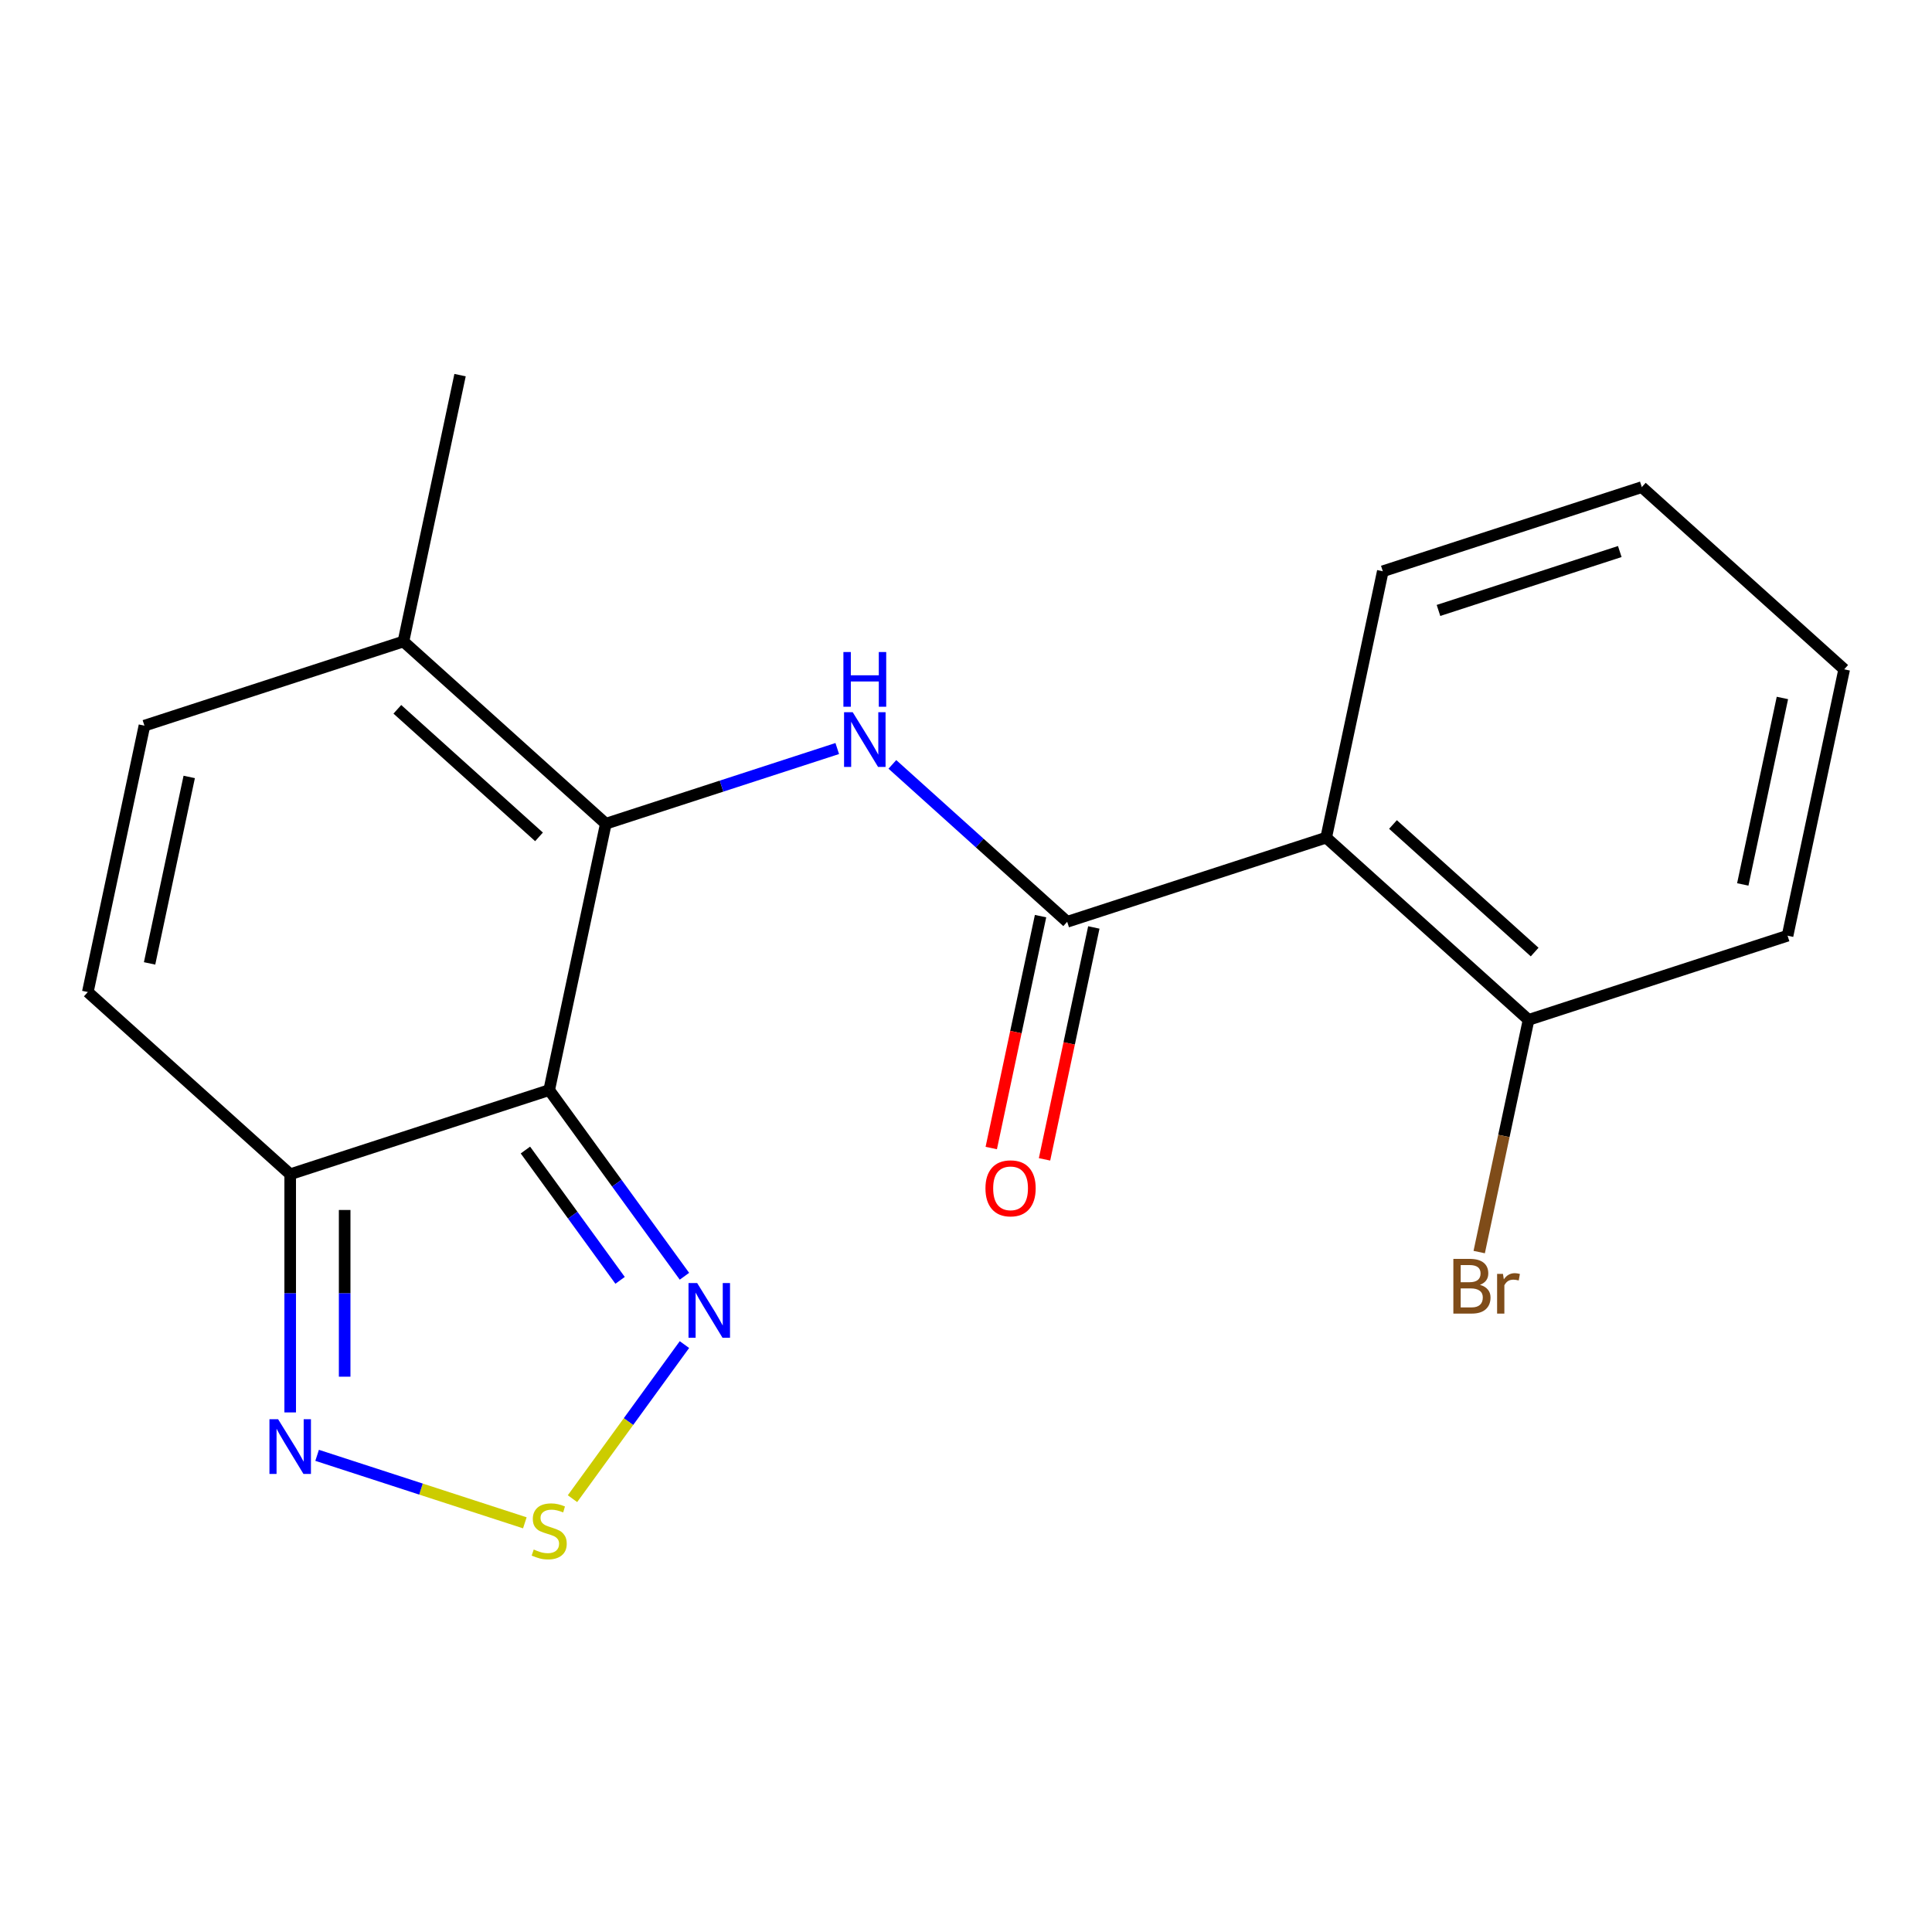 <?xml version='1.0' encoding='iso-8859-1'?>
<svg version='1.1' baseProfile='full'
              xmlns='http://www.w3.org/2000/svg'
                      xmlns:rdkit='http://www.rdkit.org/xml'
                      xmlns:xlink='http://www.w3.org/1999/xlink'
                  xml:space='preserve'
width='1000px' height='1000px' viewBox='0 0 1000 1000'>
<!-- END OF HEADER -->
<rect style='opacity:1.0;fill:#FFFFFF;stroke:none' width='1000' height='1000' x='0' y='0'> </rect>
<path class='bond-0' d='M 284.262,564.235 L 313.568,426.36' style='fill:none;fill-rule:evenodd;stroke:#000000;stroke-width:6px;stroke-linecap:butt;stroke-linejoin:miter;stroke-opacity:1' />
<path class='bond-3' d='M 284.262,564.235 L 150.205,607.793' style='fill:none;fill-rule:evenodd;stroke:#000000;stroke-width:6px;stroke-linecap:butt;stroke-linejoin:miter;stroke-opacity:1' />
<path class='bond-4' d='M 284.262,564.235 L 319.263,612.411' style='fill:none;fill-rule:evenodd;stroke:#000000;stroke-width:6px;stroke-linecap:butt;stroke-linejoin:miter;stroke-opacity:1' />
<path class='bond-4' d='M 319.263,612.411 L 354.265,660.587' style='fill:none;fill-rule:evenodd;stroke:#0000FF;stroke-width:6px;stroke-linecap:butt;stroke-linejoin:miter;stroke-opacity:1' />
<path class='bond-4' d='M 271.955,595.258 L 296.456,628.981' style='fill:none;fill-rule:evenodd;stroke:#000000;stroke-width:6px;stroke-linecap:butt;stroke-linejoin:miter;stroke-opacity:1' />
<path class='bond-4' d='M 296.456,628.981 L 320.958,662.704' style='fill:none;fill-rule:evenodd;stroke:#0000FF;stroke-width:6px;stroke-linecap:butt;stroke-linejoin:miter;stroke-opacity:1' />
<path class='bond-1' d='M 313.568,426.36 L 373.464,406.898' style='fill:none;fill-rule:evenodd;stroke:#000000;stroke-width:6px;stroke-linecap:butt;stroke-linejoin:miter;stroke-opacity:1' />
<path class='bond-1' d='M 373.464,406.898 L 433.361,387.437' style='fill:none;fill-rule:evenodd;stroke:#0000FF;stroke-width:6px;stroke-linecap:butt;stroke-linejoin:miter;stroke-opacity:1' />
<path class='bond-8' d='M 313.568,426.36 L 208.818,332.042' style='fill:none;fill-rule:evenodd;stroke:#000000;stroke-width:6px;stroke-linecap:butt;stroke-linejoin:miter;stroke-opacity:1' />
<path class='bond-8' d='M 278.992,433.162 L 205.667,367.14' style='fill:none;fill-rule:evenodd;stroke:#000000;stroke-width:6px;stroke-linecap:butt;stroke-linejoin:miter;stroke-opacity:1' />
<path class='bond-2' d='M 461.889,395.645 L 507.132,436.383' style='fill:none;fill-rule:evenodd;stroke:#0000FF;stroke-width:6px;stroke-linecap:butt;stroke-linejoin:miter;stroke-opacity:1' />
<path class='bond-2' d='M 507.132,436.383 L 552.375,477.12' style='fill:none;fill-rule:evenodd;stroke:#000000;stroke-width:6px;stroke-linecap:butt;stroke-linejoin:miter;stroke-opacity:1' />
<path class='bond-6' d='M 552.375,477.12 L 686.432,433.562' style='fill:none;fill-rule:evenodd;stroke:#000000;stroke-width:6px;stroke-linecap:butt;stroke-linejoin:miter;stroke-opacity:1' />
<path class='bond-12' d='M 538.588,474.189 L 525.831,534.205' style='fill:none;fill-rule:evenodd;stroke:#000000;stroke-width:6px;stroke-linecap:butt;stroke-linejoin:miter;stroke-opacity:1' />
<path class='bond-12' d='M 525.831,534.205 L 513.074,594.221' style='fill:none;fill-rule:evenodd;stroke:#FF0000;stroke-width:6px;stroke-linecap:butt;stroke-linejoin:miter;stroke-opacity:1' />
<path class='bond-12' d='M 566.163,480.05 L 553.406,540.066' style='fill:none;fill-rule:evenodd;stroke:#000000;stroke-width:6px;stroke-linecap:butt;stroke-linejoin:miter;stroke-opacity:1' />
<path class='bond-12' d='M 553.406,540.066 L 540.649,600.082' style='fill:none;fill-rule:evenodd;stroke:#FF0000;stroke-width:6px;stroke-linecap:butt;stroke-linejoin:miter;stroke-opacity:1' />
<path class='bond-7' d='M 150.205,607.793 L 150.205,669.429' style='fill:none;fill-rule:evenodd;stroke:#000000;stroke-width:6px;stroke-linecap:butt;stroke-linejoin:miter;stroke-opacity:1' />
<path class='bond-7' d='M 150.205,669.429 L 150.205,731.065' style='fill:none;fill-rule:evenodd;stroke:#0000FF;stroke-width:6px;stroke-linecap:butt;stroke-linejoin:miter;stroke-opacity:1' />
<path class='bond-7' d='M 178.396,626.284 L 178.396,669.429' style='fill:none;fill-rule:evenodd;stroke:#000000;stroke-width:6px;stroke-linecap:butt;stroke-linejoin:miter;stroke-opacity:1' />
<path class='bond-7' d='M 178.396,669.429 L 178.396,712.574' style='fill:none;fill-rule:evenodd;stroke:#0000FF;stroke-width:6px;stroke-linecap:butt;stroke-linejoin:miter;stroke-opacity:1' />
<path class='bond-9' d='M 150.205,607.793 L 45.455,513.475' style='fill:none;fill-rule:evenodd;stroke:#000000;stroke-width:6px;stroke-linecap:butt;stroke-linejoin:miter;stroke-opacity:1' />
<path class='bond-5' d='M 354.265,695.954 L 325.292,735.832' style='fill:none;fill-rule:evenodd;stroke:#0000FF;stroke-width:6px;stroke-linecap:butt;stroke-linejoin:miter;stroke-opacity:1' />
<path class='bond-5' d='M 325.292,735.832 L 296.319,775.71' style='fill:none;fill-rule:evenodd;stroke:#CCCC00;stroke-width:6px;stroke-linecap:butt;stroke-linejoin:miter;stroke-opacity:1' />
<path class='bond-19' d='M 271.658,788.211 L 217.898,770.743' style='fill:none;fill-rule:evenodd;stroke:#CCCC00;stroke-width:6px;stroke-linecap:butt;stroke-linejoin:miter;stroke-opacity:1' />
<path class='bond-19' d='M 217.898,770.743 L 164.138,753.275' style='fill:none;fill-rule:evenodd;stroke:#0000FF;stroke-width:6px;stroke-linecap:butt;stroke-linejoin:miter;stroke-opacity:1' />
<path class='bond-11' d='M 686.432,433.562 L 791.182,527.88' style='fill:none;fill-rule:evenodd;stroke:#000000;stroke-width:6px;stroke-linecap:butt;stroke-linejoin:miter;stroke-opacity:1' />
<path class='bond-11' d='M 721.008,426.76 L 794.333,492.782' style='fill:none;fill-rule:evenodd;stroke:#000000;stroke-width:6px;stroke-linecap:butt;stroke-linejoin:miter;stroke-opacity:1' />
<path class='bond-14' d='M 686.432,433.562 L 715.738,295.687' style='fill:none;fill-rule:evenodd;stroke:#000000;stroke-width:6px;stroke-linecap:butt;stroke-linejoin:miter;stroke-opacity:1' />
<path class='bond-15' d='M 208.818,332.042 L 238.124,194.167' style='fill:none;fill-rule:evenodd;stroke:#000000;stroke-width:6px;stroke-linecap:butt;stroke-linejoin:miter;stroke-opacity:1' />
<path class='bond-20' d='M 208.818,332.042 L 74.761,375.6' style='fill:none;fill-rule:evenodd;stroke:#000000;stroke-width:6px;stroke-linecap:butt;stroke-linejoin:miter;stroke-opacity:1' />
<path class='bond-10' d='M 45.455,513.475 L 74.761,375.6' style='fill:none;fill-rule:evenodd;stroke:#000000;stroke-width:6px;stroke-linecap:butt;stroke-linejoin:miter;stroke-opacity:1' />
<path class='bond-10' d='M 77.426,498.655 L 97.94,402.142' style='fill:none;fill-rule:evenodd;stroke:#000000;stroke-width:6px;stroke-linecap:butt;stroke-linejoin:miter;stroke-opacity:1' />
<path class='bond-13' d='M 791.182,527.88 L 778.409,587.976' style='fill:none;fill-rule:evenodd;stroke:#000000;stroke-width:6px;stroke-linecap:butt;stroke-linejoin:miter;stroke-opacity:1' />
<path class='bond-13' d='M 778.409,587.976 L 765.635,648.071' style='fill:none;fill-rule:evenodd;stroke:#7F4C19;stroke-width:6px;stroke-linecap:butt;stroke-linejoin:miter;stroke-opacity:1' />
<path class='bond-16' d='M 791.182,527.88 L 925.239,484.322' style='fill:none;fill-rule:evenodd;stroke:#000000;stroke-width:6px;stroke-linecap:butt;stroke-linejoin:miter;stroke-opacity:1' />
<path class='bond-17' d='M 715.738,295.687 L 849.795,252.129' style='fill:none;fill-rule:evenodd;stroke:#000000;stroke-width:6px;stroke-linecap:butt;stroke-linejoin:miter;stroke-opacity:1' />
<path class='bond-17' d='M 744.558,315.964 L 838.398,285.474' style='fill:none;fill-rule:evenodd;stroke:#000000;stroke-width:6px;stroke-linecap:butt;stroke-linejoin:miter;stroke-opacity:1' />
<path class='bond-21' d='M 925.239,484.322 L 954.545,346.447' style='fill:none;fill-rule:evenodd;stroke:#000000;stroke-width:6px;stroke-linecap:butt;stroke-linejoin:miter;stroke-opacity:1' />
<path class='bond-21' d='M 902.06,457.78 L 922.574,361.267' style='fill:none;fill-rule:evenodd;stroke:#000000;stroke-width:6px;stroke-linecap:butt;stroke-linejoin:miter;stroke-opacity:1' />
<path class='bond-18' d='M 849.795,252.129 L 954.545,346.447' style='fill:none;fill-rule:evenodd;stroke:#000000;stroke-width:6px;stroke-linecap:butt;stroke-linejoin:miter;stroke-opacity:1' />
<path  class='atom-2' d='M 441.365 368.642
L 450.645 383.642
Q 451.565 385.122, 453.045 387.802
Q 454.525 390.482, 454.605 390.642
L 454.605 368.642
L 458.365 368.642
L 458.365 396.962
L 454.485 396.962
L 444.525 380.562
Q 443.365 378.642, 442.125 376.442
Q 440.925 374.242, 440.565 373.562
L 440.565 396.962
L 436.885 396.962
L 436.885 368.642
L 441.365 368.642
' fill='#0000FF'/>
<path  class='atom-2' d='M 436.545 337.49
L 440.385 337.49
L 440.385 349.53
L 454.865 349.53
L 454.865 337.49
L 458.705 337.49
L 458.705 365.81
L 454.865 365.81
L 454.865 352.73
L 440.385 352.73
L 440.385 365.81
L 436.545 365.81
L 436.545 337.49
' fill='#0000FF'/>
<path  class='atom-5' d='M 360.853 664.111
L 370.133 679.111
Q 371.053 680.591, 372.533 683.271
Q 374.013 685.951, 374.093 686.111
L 374.093 664.111
L 377.853 664.111
L 377.853 692.431
L 373.973 692.431
L 364.013 676.031
Q 362.853 674.111, 361.613 671.911
Q 360.413 669.711, 360.053 669.031
L 360.053 692.431
L 356.373 692.431
L 356.373 664.111
L 360.853 664.111
' fill='#0000FF'/>
<path  class='atom-6' d='M 276.262 802.026
Q 276.582 802.146, 277.902 802.706
Q 279.222 803.266, 280.662 803.626
Q 282.142 803.946, 283.582 803.946
Q 286.262 803.946, 287.822 802.666
Q 289.382 801.346, 289.382 799.066
Q 289.382 797.506, 288.582 796.546
Q 287.822 795.586, 286.622 795.066
Q 285.422 794.546, 283.422 793.946
Q 280.902 793.186, 279.382 792.466
Q 277.902 791.746, 276.822 790.226
Q 275.782 788.706, 275.782 786.146
Q 275.782 782.586, 278.182 780.386
Q 280.622 778.186, 285.422 778.186
Q 288.702 778.186, 292.422 779.746
L 291.502 782.826
Q 288.102 781.426, 285.542 781.426
Q 282.782 781.426, 281.262 782.586
Q 279.742 783.706, 279.782 785.666
Q 279.782 787.186, 280.542 788.106
Q 281.342 789.026, 282.462 789.546
Q 283.622 790.066, 285.542 790.666
Q 288.102 791.466, 289.622 792.266
Q 291.142 793.066, 292.222 794.706
Q 293.342 796.306, 293.342 799.066
Q 293.342 802.986, 290.702 805.106
Q 288.102 807.186, 283.742 807.186
Q 281.222 807.186, 279.302 806.626
Q 277.422 806.106, 275.182 805.186
L 276.262 802.026
' fill='#CCCC00'/>
<path  class='atom-8' d='M 143.945 734.588
L 153.225 749.588
Q 154.145 751.068, 155.625 753.748
Q 157.105 756.428, 157.185 756.588
L 157.185 734.588
L 160.945 734.588
L 160.945 762.908
L 157.065 762.908
L 147.105 746.508
Q 145.945 744.588, 144.705 742.388
Q 143.505 740.188, 143.145 739.508
L 143.145 762.908
L 139.465 762.908
L 139.465 734.588
L 143.945 734.588
' fill='#0000FF'/>
<path  class='atom-13' d='M 510.069 615.075
Q 510.069 608.275, 513.429 604.475
Q 516.789 600.675, 523.069 600.675
Q 529.349 600.675, 532.709 604.475
Q 536.069 608.275, 536.069 615.075
Q 536.069 621.955, 532.669 625.875
Q 529.269 629.755, 523.069 629.755
Q 516.829 629.755, 513.429 625.875
Q 510.069 621.995, 510.069 615.075
M 523.069 626.555
Q 527.389 626.555, 529.709 623.675
Q 532.069 620.755, 532.069 615.075
Q 532.069 609.515, 529.709 606.715
Q 527.389 603.875, 523.069 603.875
Q 518.749 603.875, 516.389 606.675
Q 514.069 609.475, 514.069 615.075
Q 514.069 620.795, 516.389 623.675
Q 518.749 626.555, 523.069 626.555
' fill='#FF0000'/>
<path  class='atom-14' d='M 766.016 665.035
Q 768.736 665.795, 770.096 667.475
Q 771.496 669.115, 771.496 671.555
Q 771.496 675.475, 768.976 677.715
Q 766.496 679.915, 761.776 679.915
L 752.256 679.915
L 752.256 651.595
L 760.616 651.595
Q 765.456 651.595, 767.896 653.555
Q 770.336 655.515, 770.336 659.115
Q 770.336 663.395, 766.016 665.035
M 756.056 654.795
L 756.056 663.675
L 760.616 663.675
Q 763.416 663.675, 764.856 662.555
Q 766.336 661.395, 766.336 659.115
Q 766.336 654.795, 760.616 654.795
L 756.056 654.795
M 761.776 676.715
Q 764.536 676.715, 766.016 675.395
Q 767.496 674.075, 767.496 671.555
Q 767.496 669.235, 765.856 668.075
Q 764.256 666.875, 761.176 666.875
L 756.056 666.875
L 756.056 676.715
L 761.776 676.715
' fill='#7F4C19'/>
<path  class='atom-14' d='M 777.936 659.355
L 778.376 662.195
Q 780.536 658.995, 784.056 658.995
Q 785.176 658.995, 786.696 659.395
L 786.096 662.755
Q 784.376 662.355, 783.416 662.355
Q 781.736 662.355, 780.616 663.035
Q 779.536 663.675, 778.656 665.235
L 778.656 679.915
L 774.896 679.915
L 774.896 659.355
L 777.936 659.355
' fill='#7F4C19'/>
</svg>
